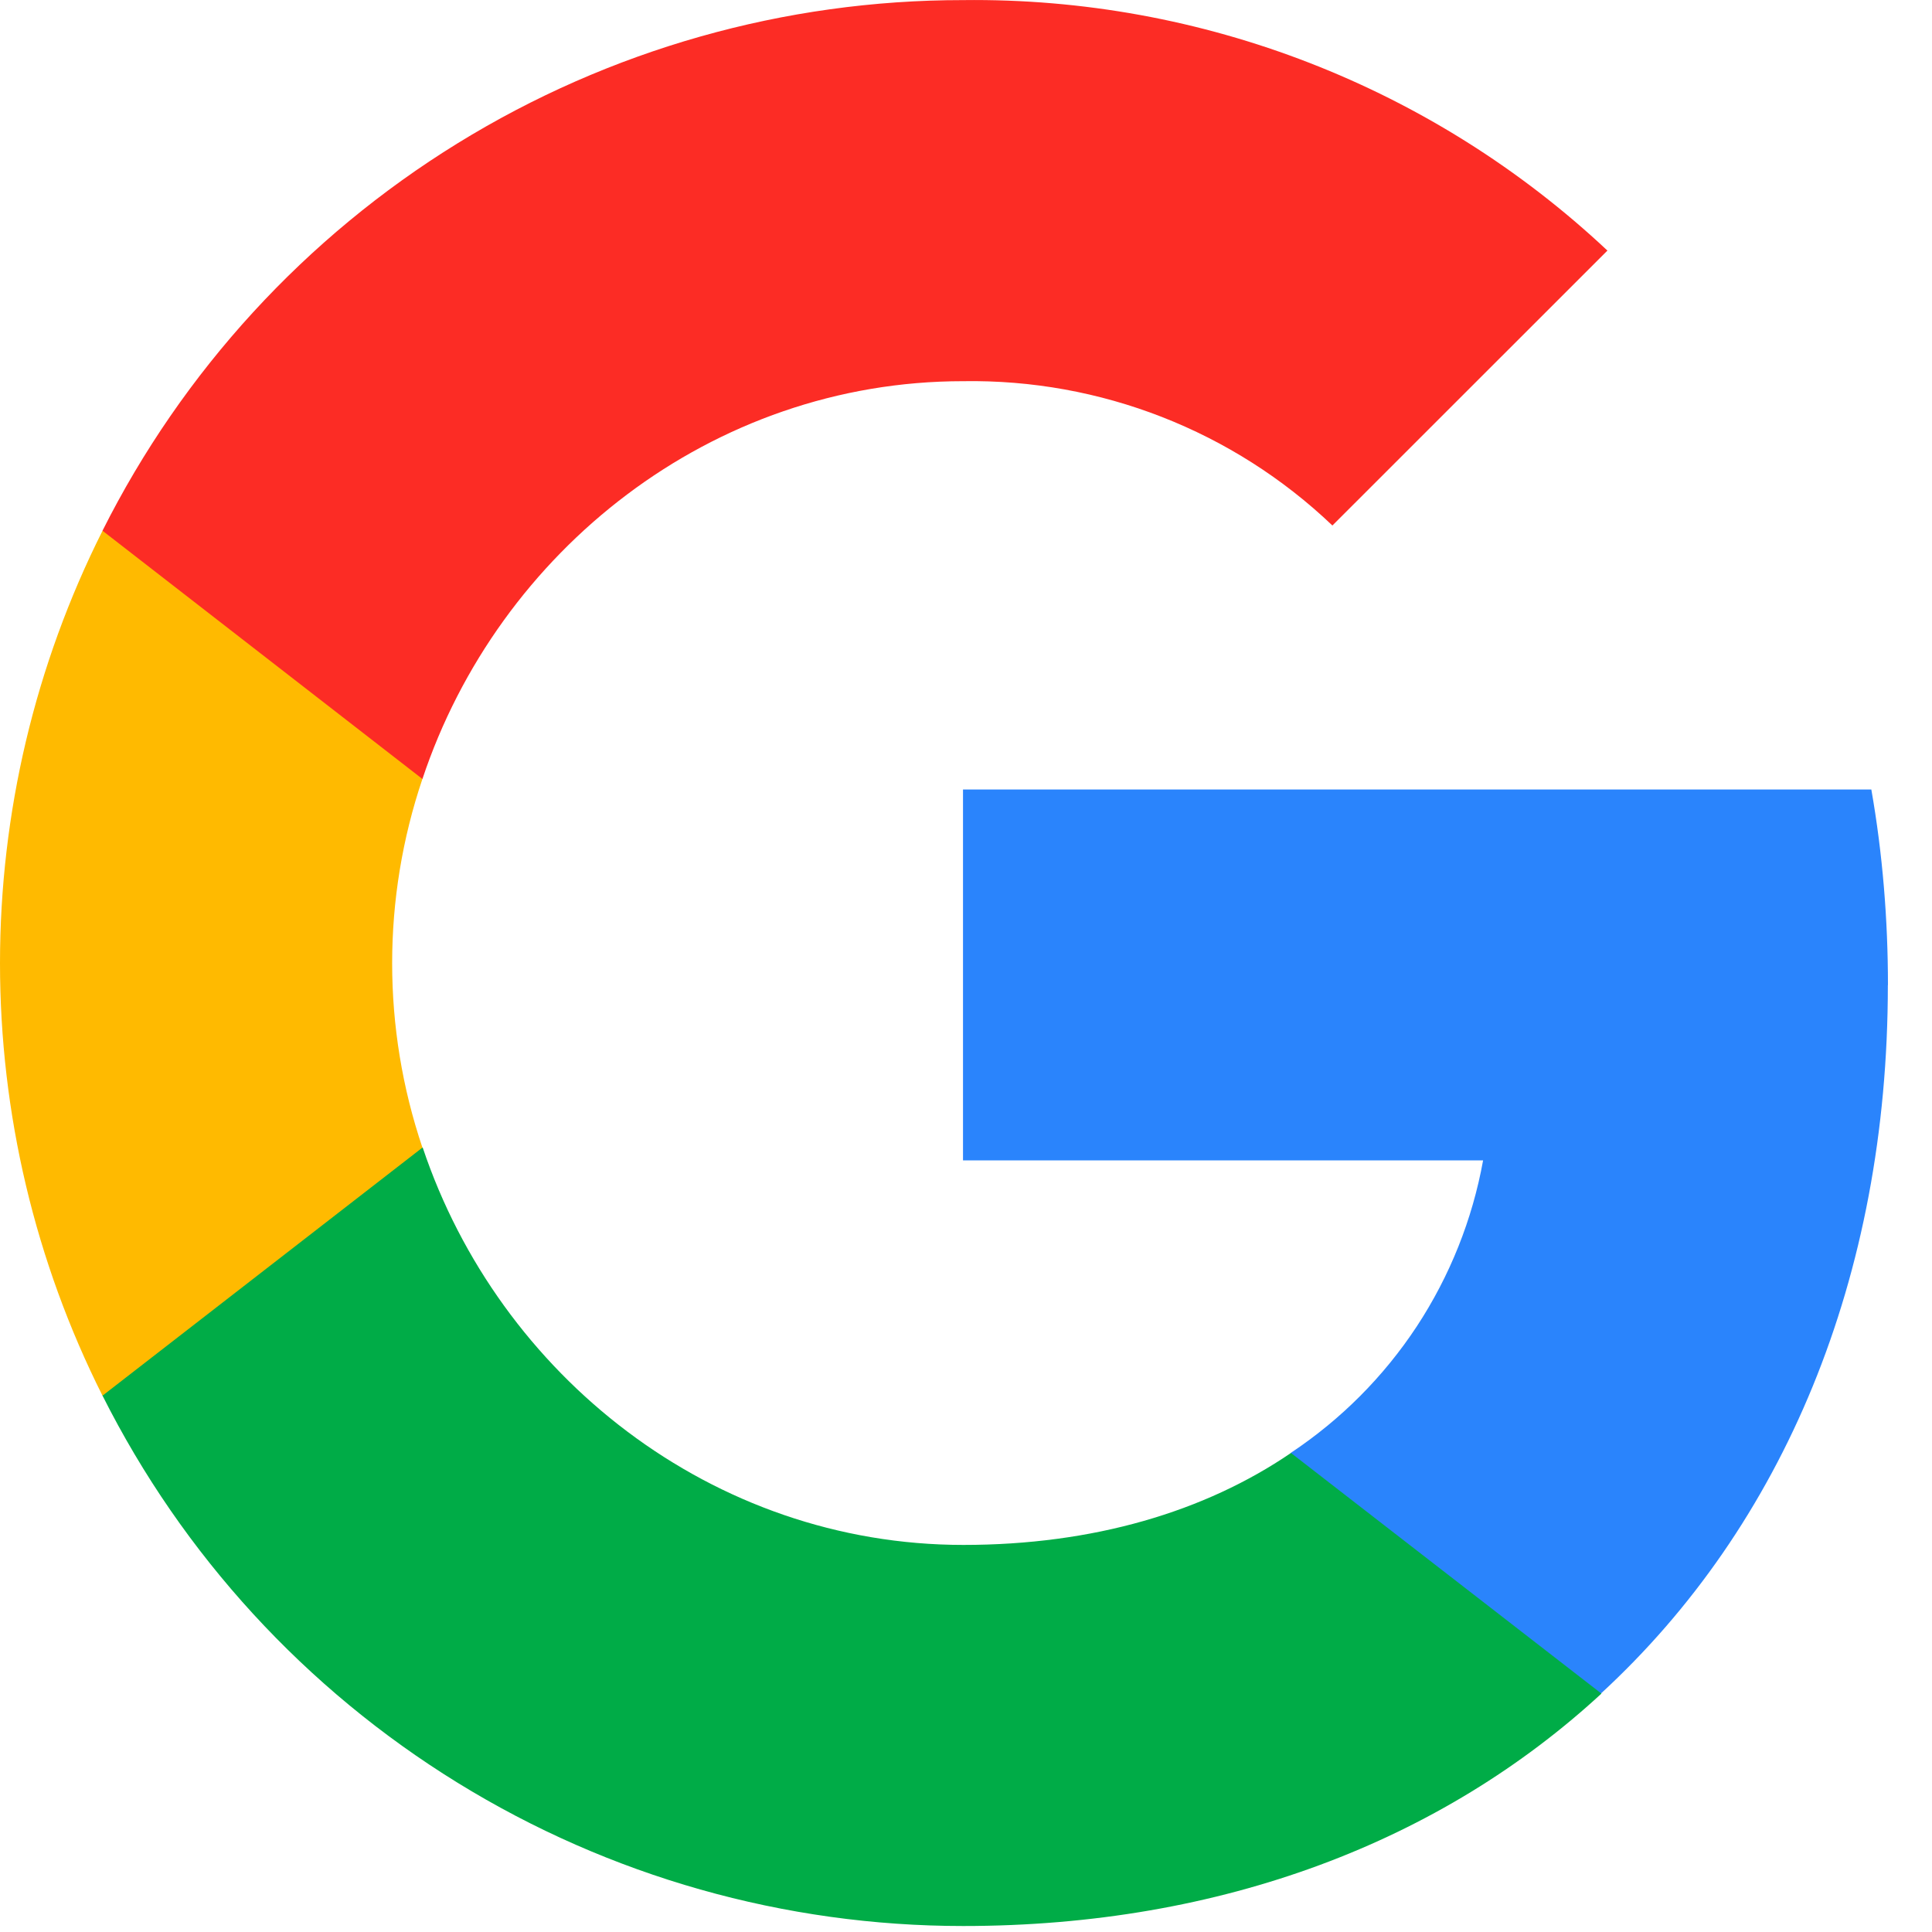 <?xml version="1.0" encoding="UTF-8"?>
<svg xmlns="http://www.w3.org/2000/svg" width="20" height="20" viewBox="0 0 20 20" fill="none">
  <path d="M19.544 10.198C19.544 9.521 19.489 8.839 19.372 8.173H9.969V12.012H15.353C15.242 12.625 15.009 13.209 14.667 13.73C14.324 14.251 13.88 14.696 13.361 15.041V17.531H16.573C18.459 15.795 19.543 13.231 19.543 10.198H19.544Z" fill="#2A84FC"></path>
  <path d="M9.97 19.938C12.658 19.938 14.925 19.056 16.578 17.532L13.364 15.041C12.472 15.649 11.318 15.993 9.973 15.993C7.373 15.993 5.167 14.239 4.376 11.88H1.061V14.447C1.891 16.098 3.163 17.485 4.737 18.455C6.31 19.425 8.122 19.938 9.97 19.938Z" fill="#00AC47"></path>
  <path d="M4.373 11.88C3.955 10.642 3.955 9.301 4.373 8.063V5.495H1.061C0.363 6.884 0 8.417 0 9.971C0 11.526 0.363 13.059 1.061 14.448L4.373 11.88Z" fill="#FFBA00"></path>
  <path d="M9.97 3.946C11.391 3.923 12.764 4.459 13.793 5.44L16.64 2.594C14.835 0.9 12.444 -0.029 9.97 0.001C8.121 0 6.309 0.514 4.736 1.484C3.163 2.454 1.89 3.842 1.061 5.494L4.373 8.064C5.16 5.701 7.369 3.946 9.97 3.946Z" fill="#FC2C25"></path>
</svg>
